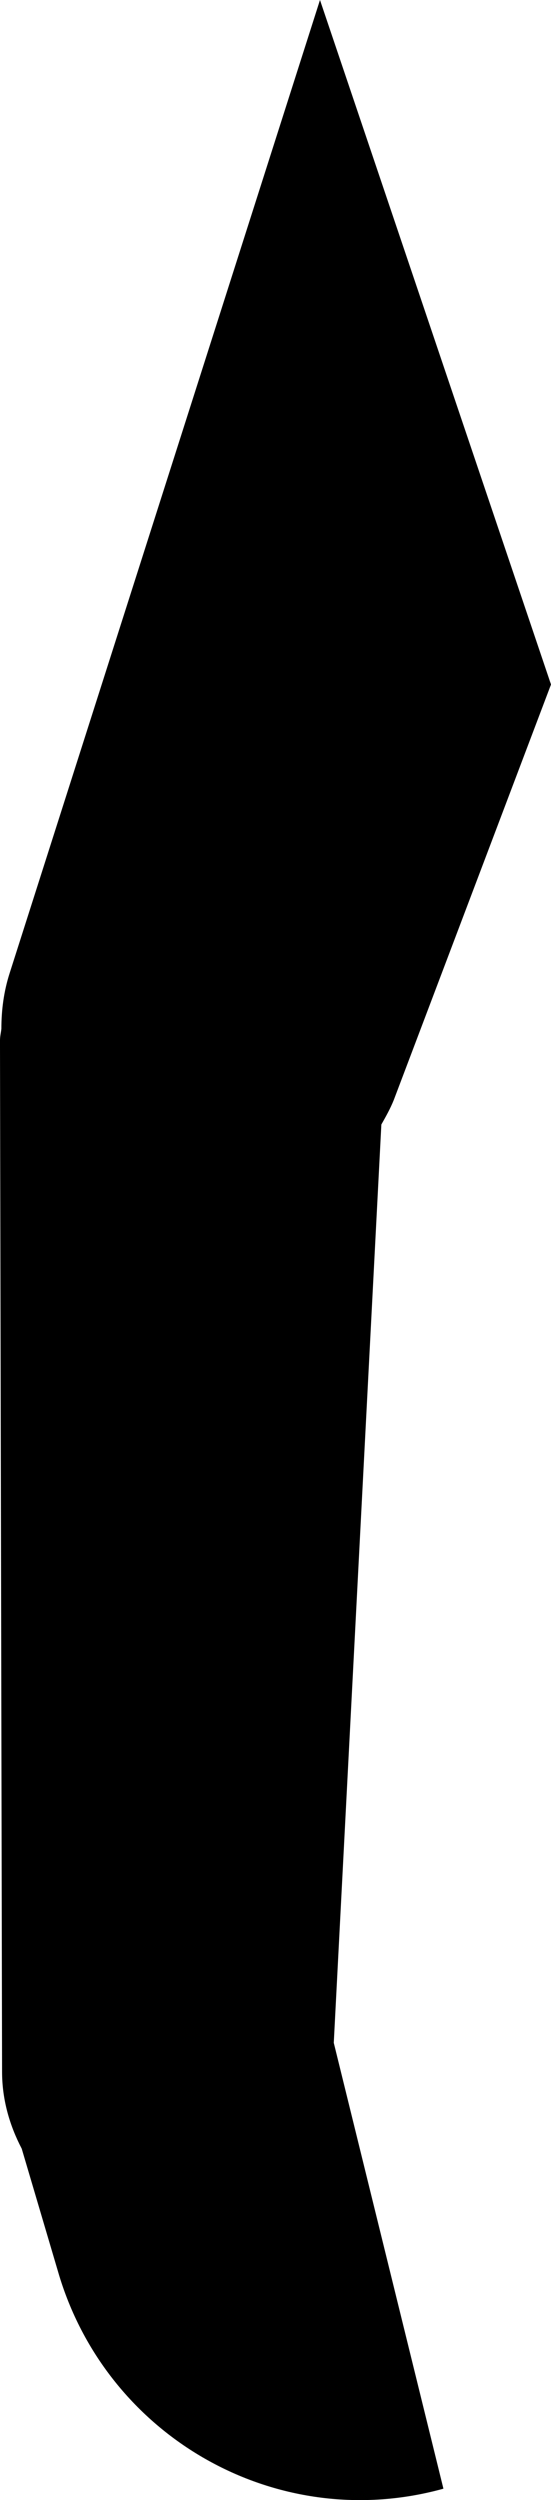 <?xml version="1.0" encoding="UTF-8"?>
<svg id="Laag_2" data-name="Laag 2" xmlns="http://www.w3.org/2000/svg" viewBox="0 0 15.98 72.5">
  <defs>
    <style>
      .cls-1 {
        stroke-width: 0px;
      }
    </style>
  </defs>
  <g id="Laag_1-2" data-name="Laag 1">
    <path class="cls-1" d="m15.98,19.85l-4.56,12.05c-.1.25-.23.48-.36.71l-1.38,26.63,3.18,12.93c-4.75,1.32-9.69-1.42-11.14-6.17l-1.09-3.69c-.35-.67-.57-1.42-.57-2.23l-.06-29.75v-.16c0-.12.03-.23.04-.34,0-.54.07-1.08.24-1.61L9.28,0l6.7,19.85Z"/>
  </g>
</svg>